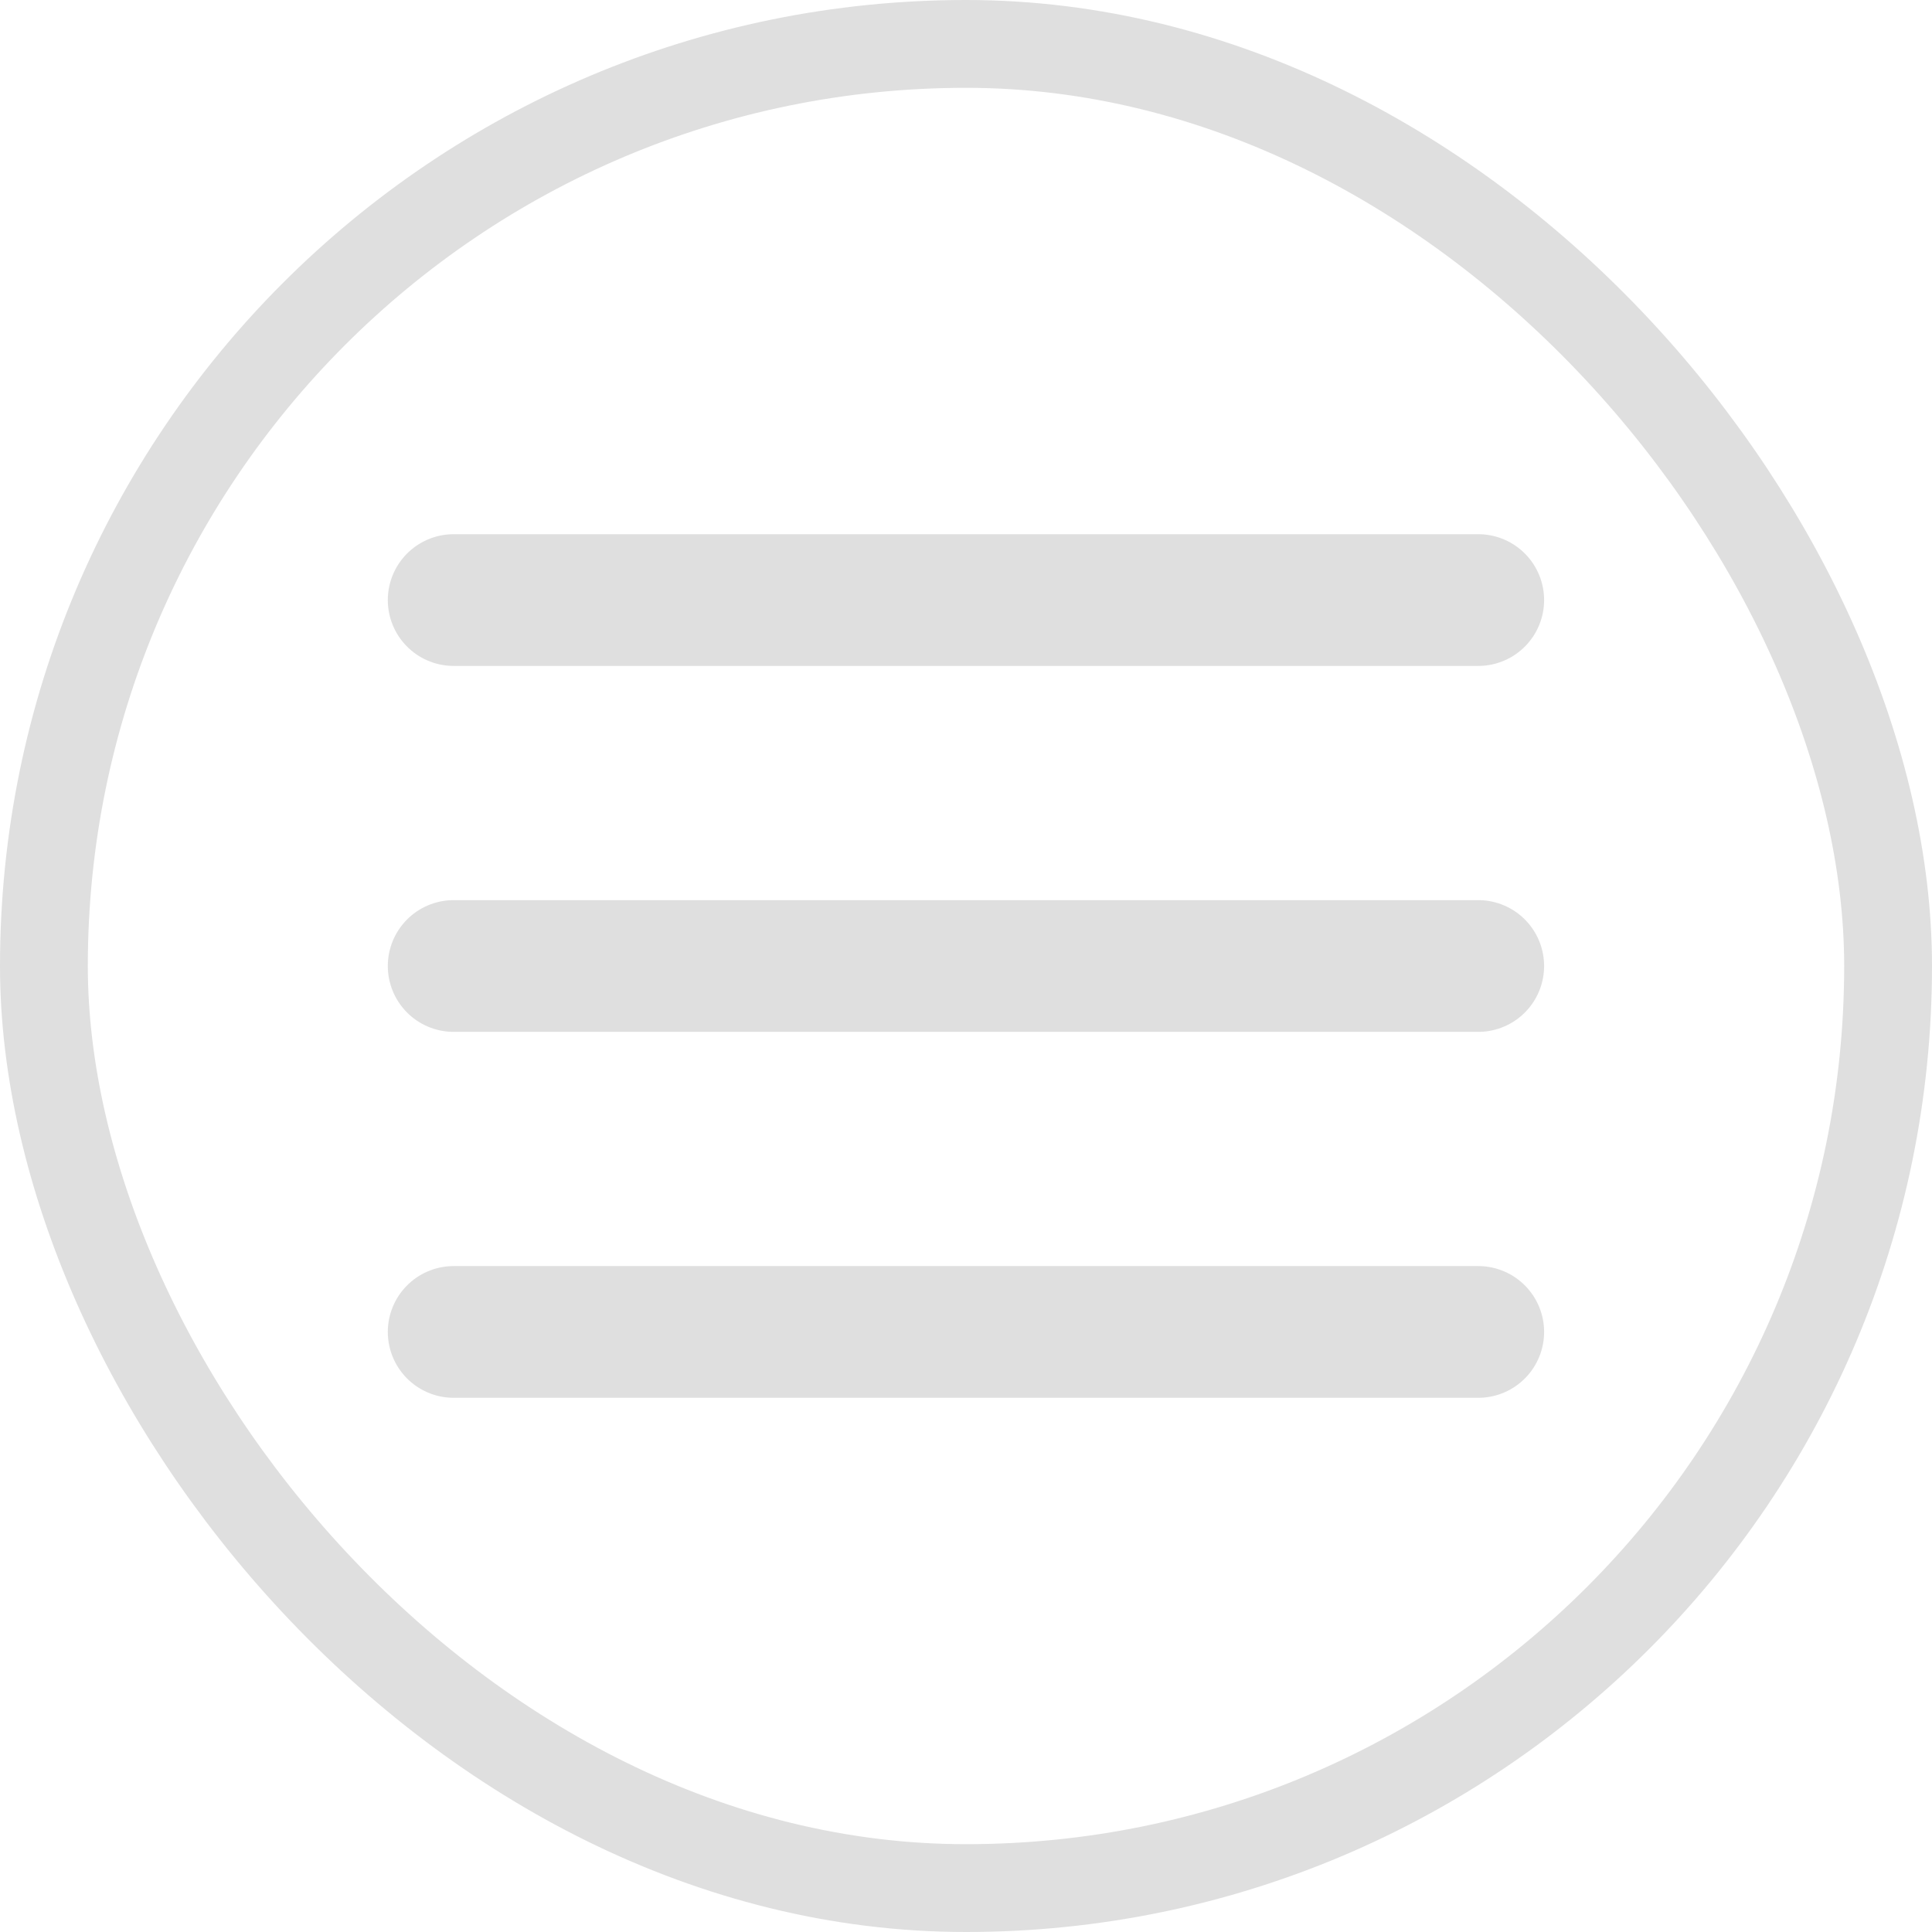 <?xml version="1.0" encoding="UTF-8"?> <svg xmlns:xlink="http://www.w3.org/1999/xlink" xmlns="http://www.w3.org/2000/svg" width="22" height="22" viewBox="0 0 22 22" fill="none"><path d="M5.166 15.167H16.833M5.166 11H16.833M5.166 6.833H16.833" stroke="#DFDFDF" stroke-width="1.5px" stroke-linecap="round" stroke-linejoin="round" fill="none"></path><rect x="0.5" y="0.5" width="21" height="21" rx="10.5" stroke="#DFDFDF" fill="none"></rect></svg> 